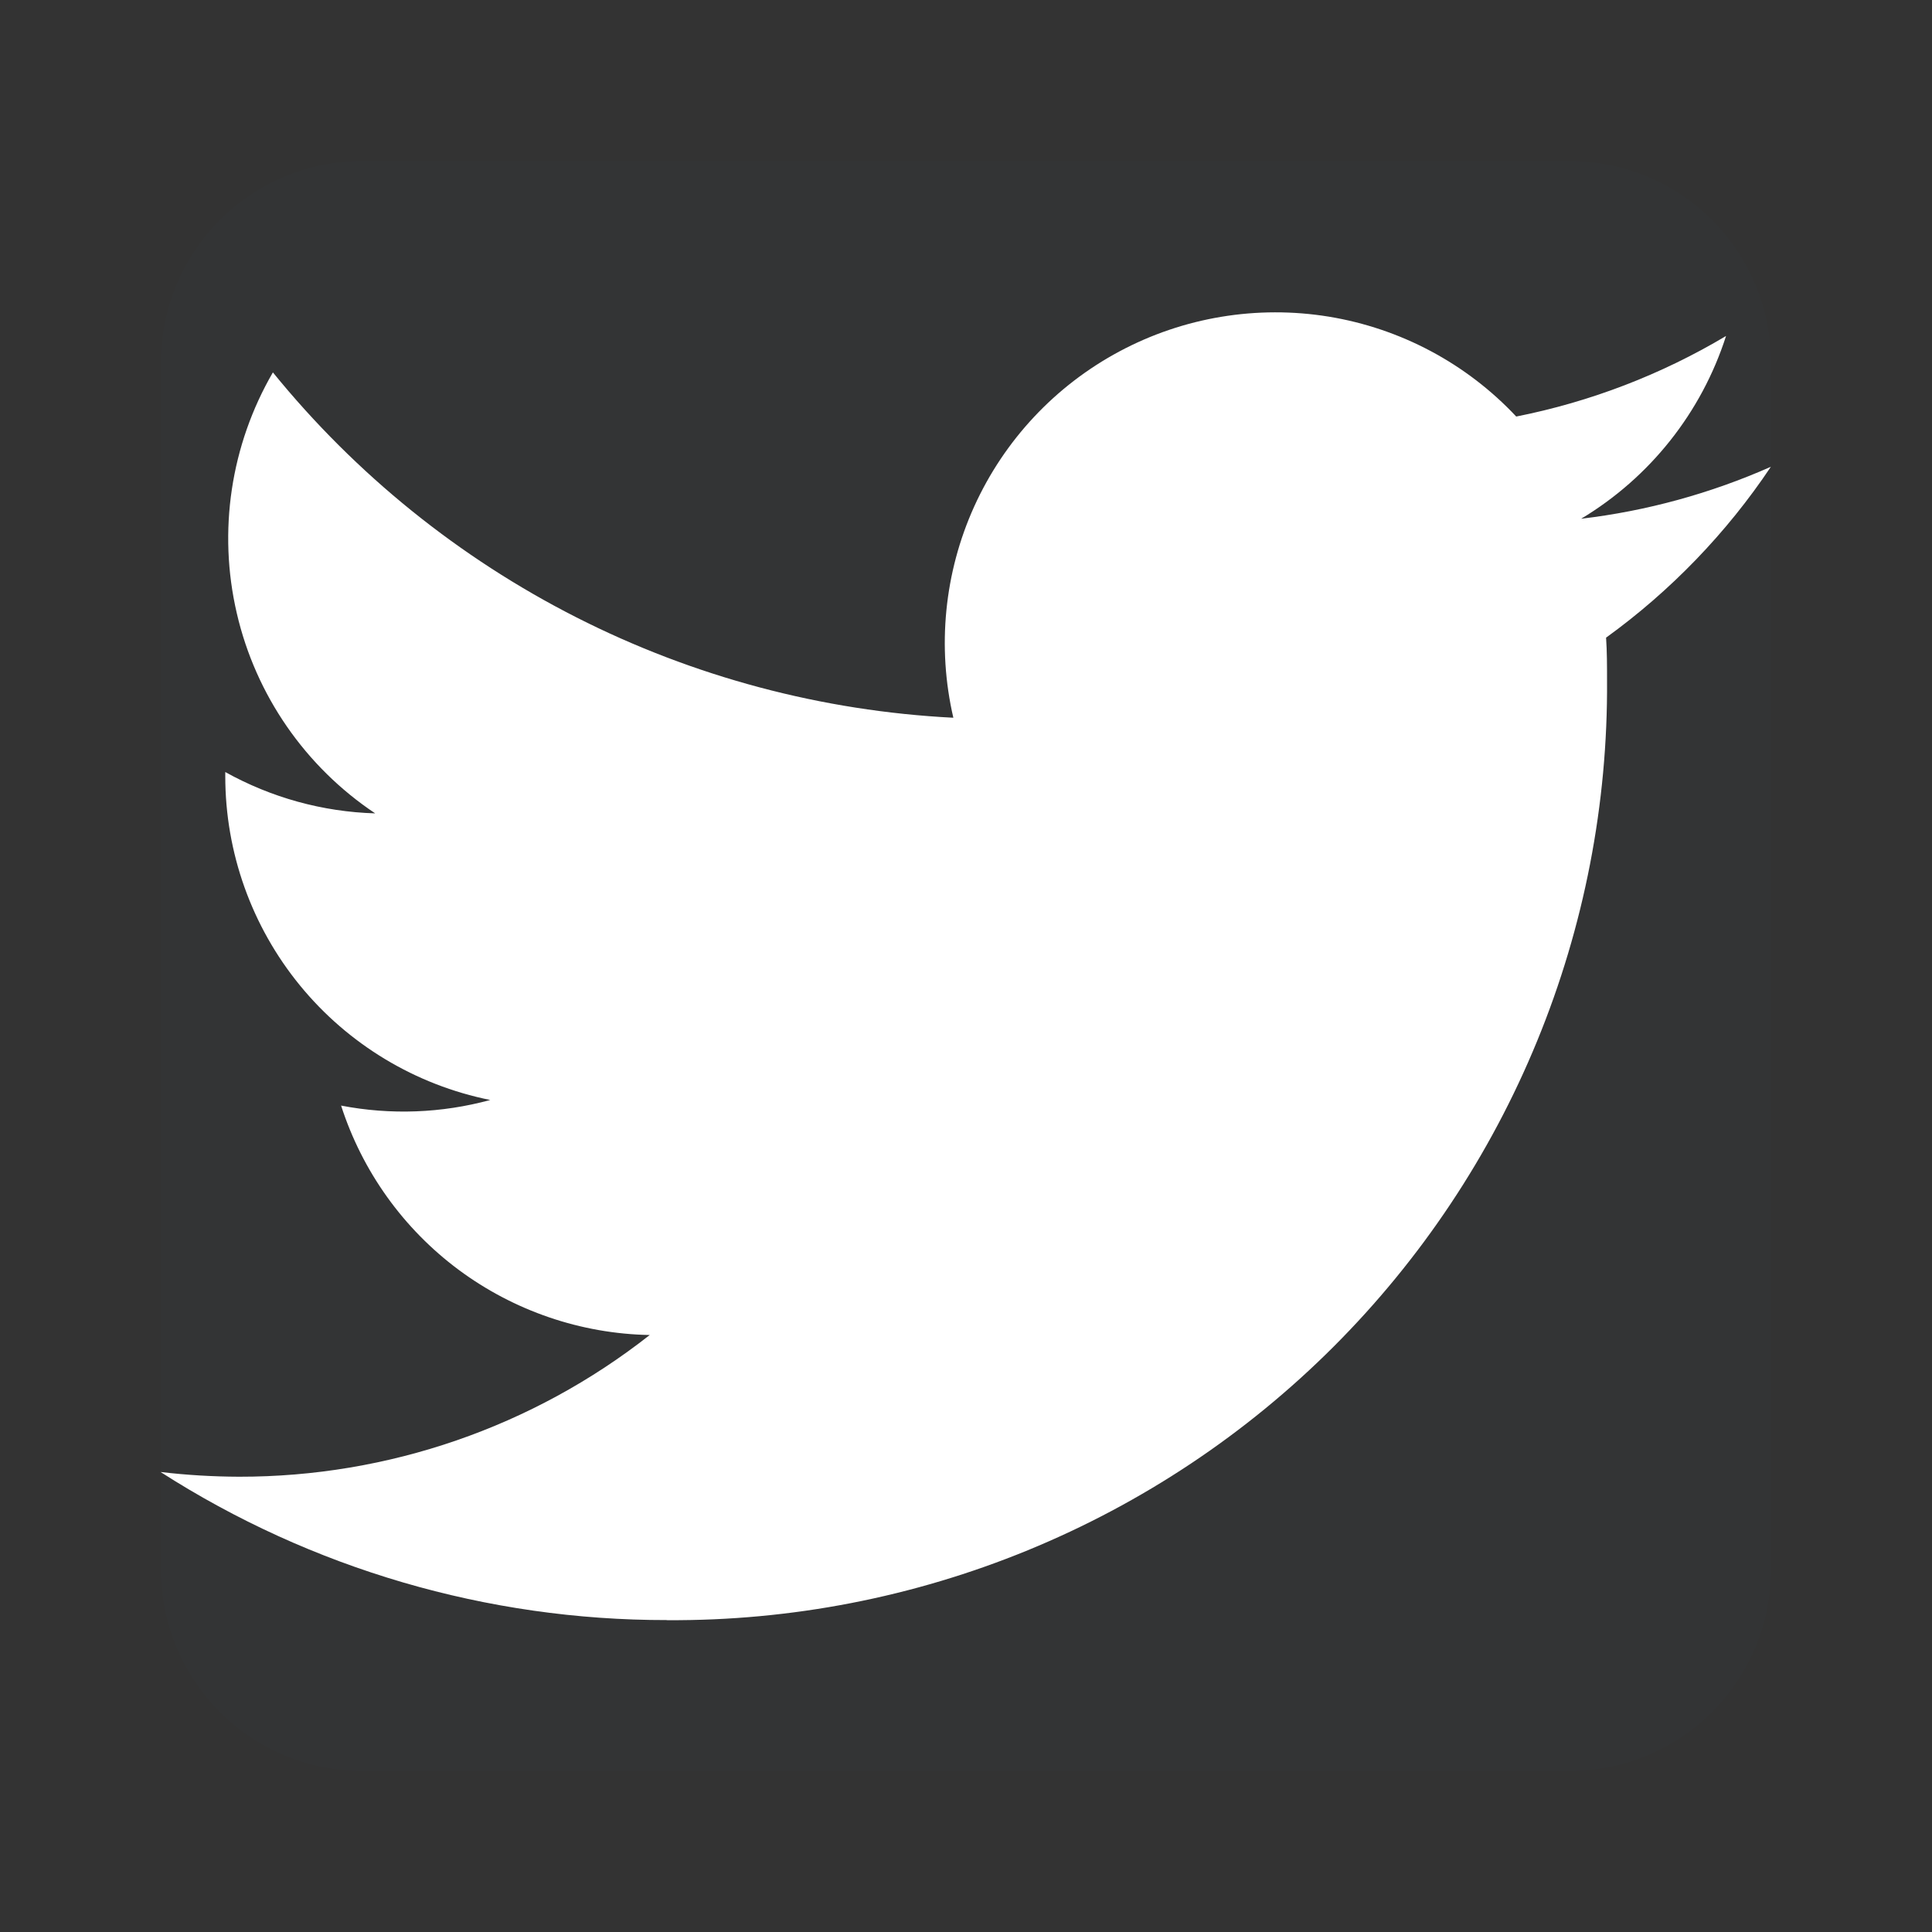 <svg width="20" height="20" viewBox="0 0 20 20" fill="none" xmlns="http://www.w3.org/2000/svg">
<rect x="0" y="0" width="20" height="20" fill="#333333" stroke="none"/>
<g id="Property 1=twitter">
<g id="logo">
<g id="Dark_Blue">
<path id="&#227;&#131;&#145;&#227;&#130;&#185; 16962" opacity="0.01" d="M16.249 18.333H3.749C3.197 18.333 2.667 18.114 2.276 17.723C1.886 17.332 1.666 16.802 1.666 16.25V3.75C1.666 3.197 1.886 2.668 2.276 2.277C2.667 1.886 3.197 1.667 3.749 1.667L16.249 1.667C16.802 1.667 17.332 1.886 17.723 2.277C18.113 2.668 18.333 3.197 18.333 3.75V16.25C18.333 16.802 18.113 17.332 17.723 17.723C17.332 18.114 16.802 18.333 16.249 18.333Z" fill="#1DA1F2"/>
</g>
<path id="&#227;&#131;&#145;&#227;&#130;&#185; 16975" d="M6.907 16.772C8.187 16.78 9.456 16.534 10.64 16.048C11.824 15.562 12.9 14.846 13.805 13.941C14.71 13.036 15.427 11.96 15.913 10.775C16.399 9.591 16.645 8.322 16.636 7.043C16.636 6.894 16.636 6.747 16.626 6.601C17.295 6.117 17.873 5.518 18.332 4.832C17.708 5.108 17.046 5.29 16.368 5.37C17.081 4.942 17.614 4.27 17.868 3.478C17.197 3.878 16.462 4.16 15.696 4.312C15.181 3.763 14.499 3.4 13.756 3.278C13.014 3.157 12.251 3.283 11.588 3.638C10.924 3.993 10.396 4.557 10.085 5.243C9.775 5.928 9.699 6.697 9.869 7.43C8.51 7.361 7.18 7.007 5.967 6.391C4.754 5.775 3.683 4.911 2.825 3.855C2.388 4.608 2.254 5.499 2.451 6.347C2.647 7.195 3.16 7.937 3.884 8.42C3.34 8.404 2.808 8.257 2.332 7.992V8.035C2.332 8.825 2.605 9.59 3.105 10.201C3.605 10.812 4.301 11.231 5.075 11.387C4.572 11.524 4.044 11.544 3.531 11.445C3.75 12.125 4.175 12.719 4.748 13.145C5.321 13.57 6.013 13.807 6.726 13.82C5.515 14.772 4.017 15.289 2.476 15.287C2.204 15.286 1.932 15.27 1.662 15.238C3.226 16.241 5.046 16.773 6.904 16.771" fill="white"/>
</g>
</g>
</svg>
